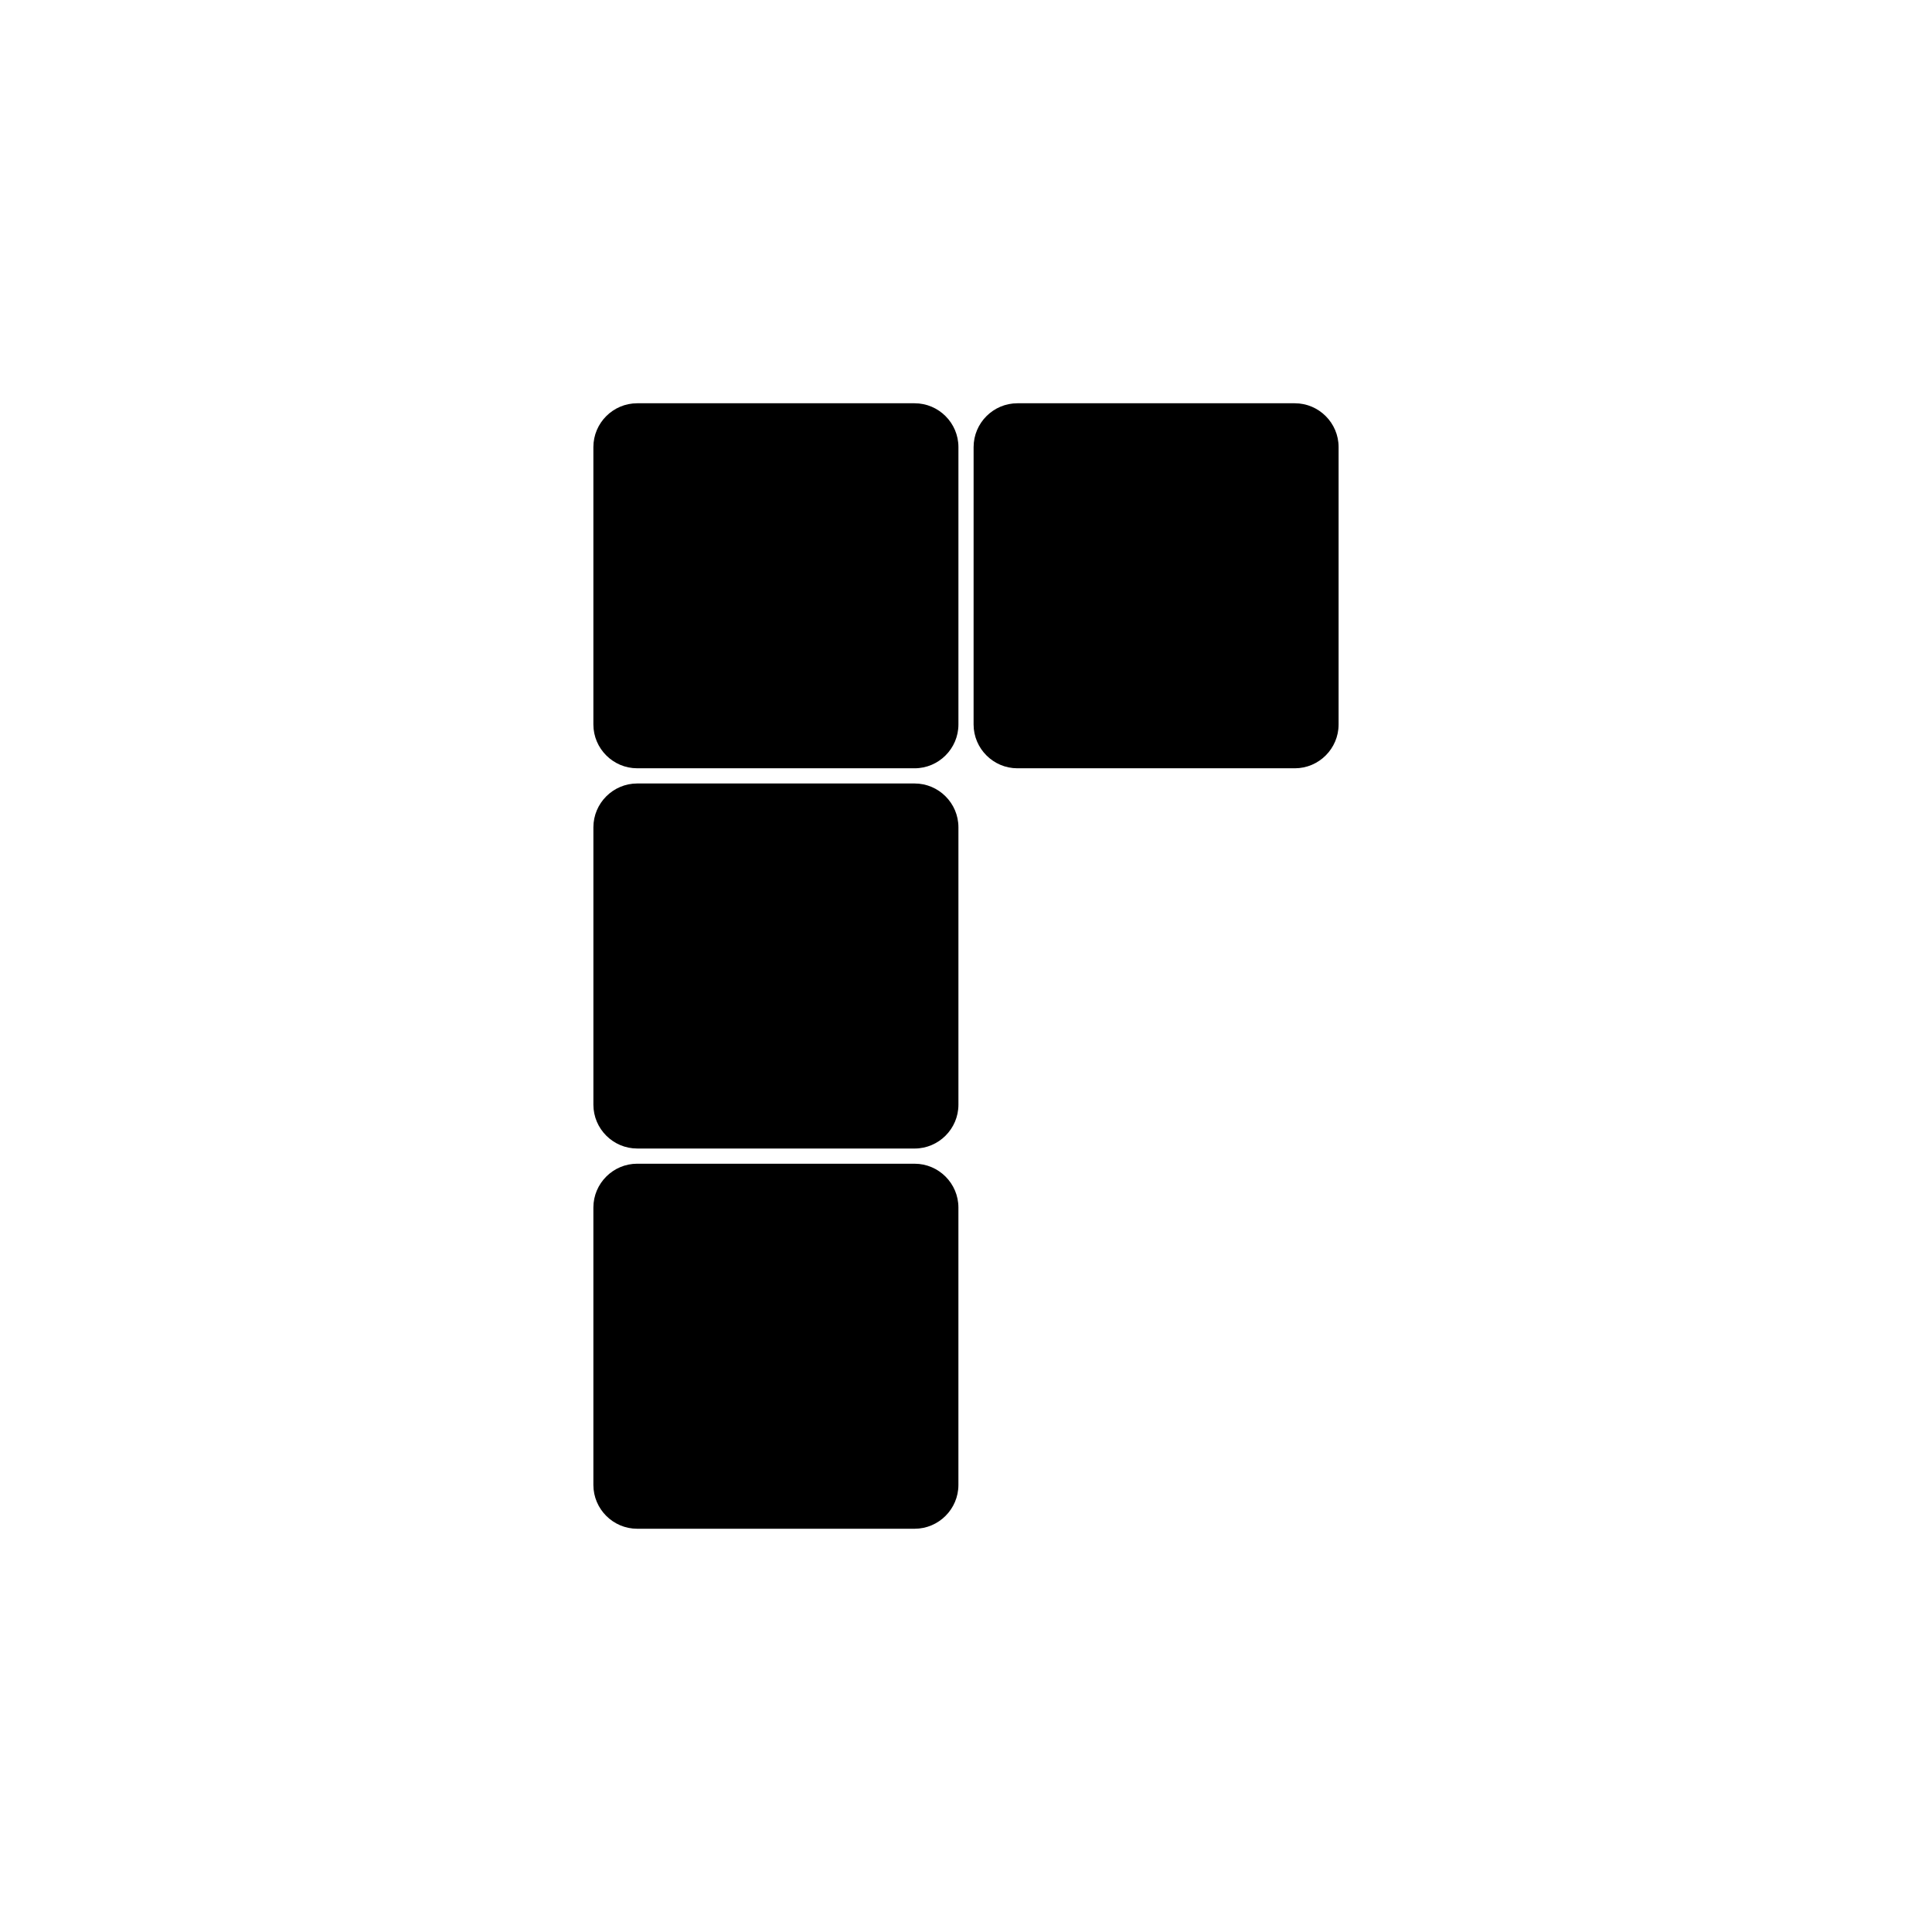 <?xml version="1.0" encoding="UTF-8"?>
<!-- Uploaded to: SVG Repo, www.svgrepo.com, Generator: SVG Repo Mixer Tools -->
<svg fill="#000000" width="800px" height="800px" version="1.1" viewBox="144 144 512 512" xmlns="http://www.w3.org/2000/svg">
 <g>
  <path d="m386.38 452.4c6.387 0 11.609 5.219 11.609 11.609v73.516c0 6.387-5.223 11.609-11.609 11.609h-73.52c-6.383 0-11.609-5.219-11.609-11.609v-73.516c0-6.387 5.223-11.613 11.609-11.613z"/>
  <path d="m386.38 351.63c6.387 0 11.613 5.219 11.613 11.609v73.52c0 6.387-5.223 11.613-11.609 11.613l-73.52-0.004c-6.383 0-11.609-5.219-11.609-11.609v-73.52c0-6.387 5.223-11.609 11.609-11.609z"/>
  <path d="m386.38 250.87c6.387 0 11.613 5.219 11.613 11.609v73.516c0 6.387-5.223 11.609-11.613 11.609l-73.52-0.004c-6.383 0-11.609-5.219-11.609-11.609v-73.512c0-6.387 5.223-11.609 11.609-11.609z"/>
  <path d="m487.14 250.87c6.387 0 11.602 5.219 11.602 11.609v73.516c0 6.387-5.215 11.609-11.602 11.609h-73.516c-6.387 0-11.613-5.219-11.613-11.609l0.004-73.516c0-6.387 5.223-11.609 11.613-11.609z"/>
 </g>
</svg>